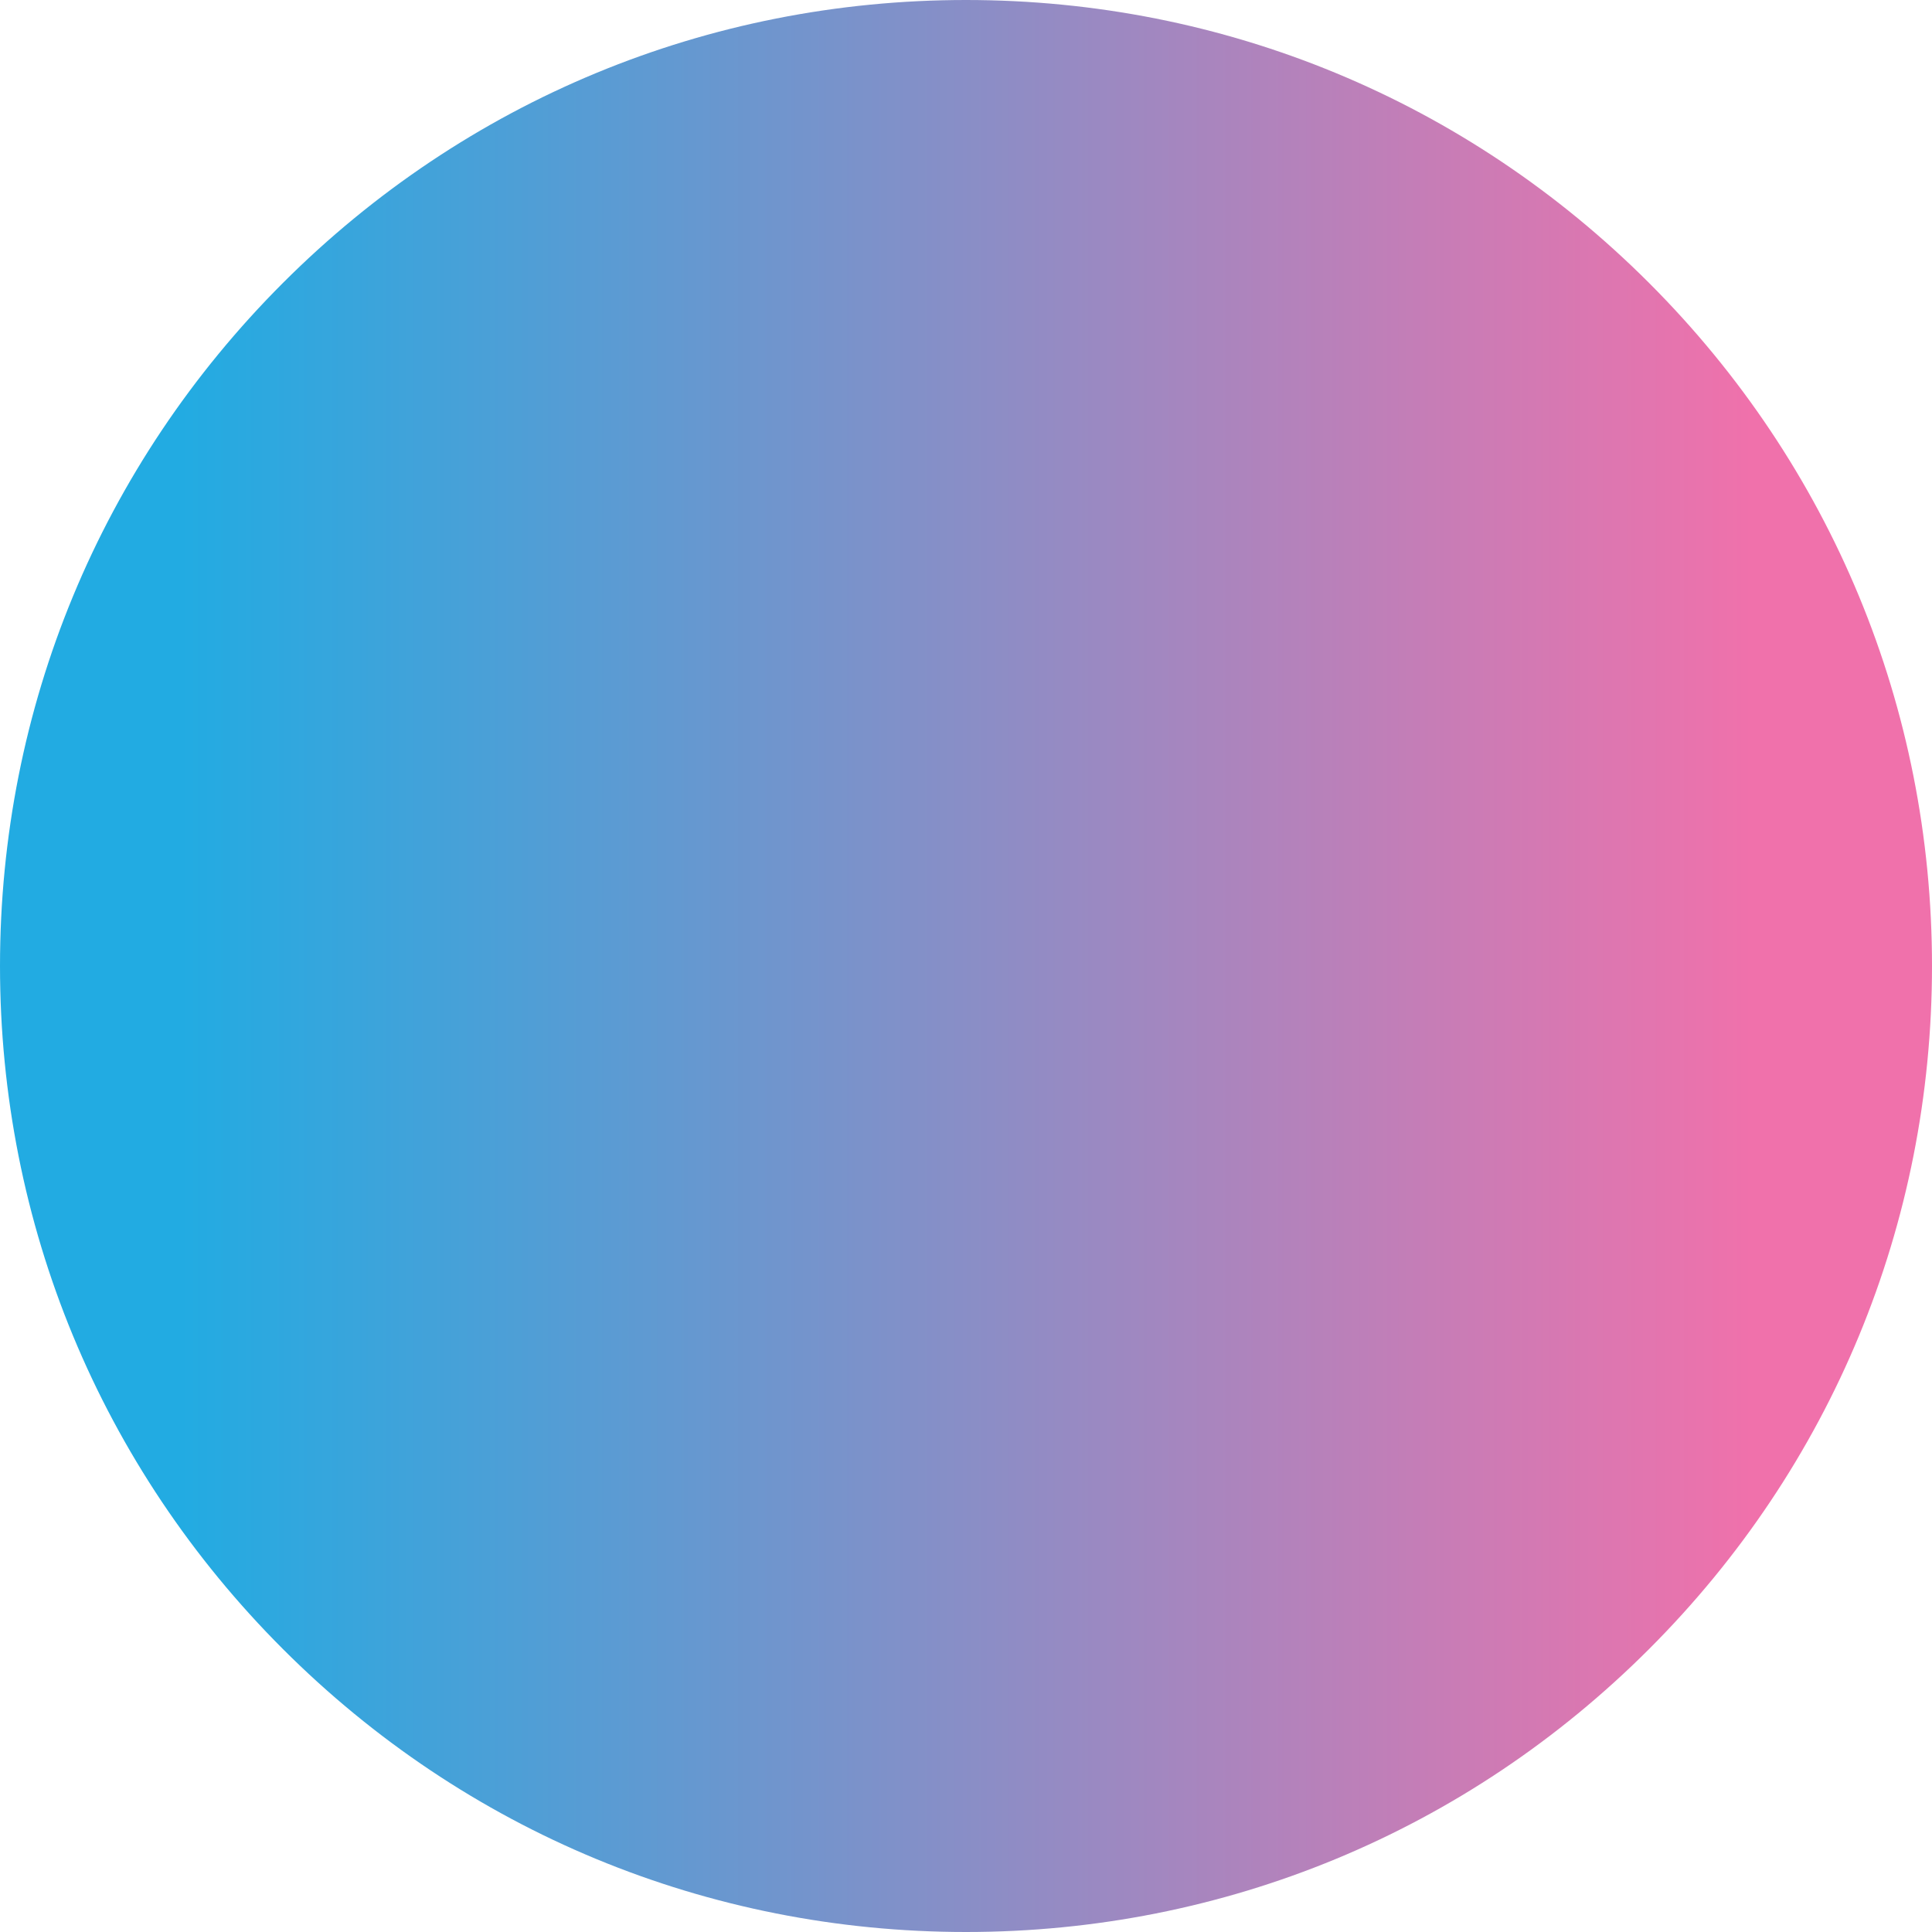 <svg xmlns="http://www.w3.org/2000/svg" xmlns:xlink="http://www.w3.org/1999/xlink" width="500" zoomAndPan="magnify" viewBox="0 0 375 375" height="500" preserveAspectRatio="xMidYMid meet" version="1.0"><defs><clipPath id="c35d9028b8"><path d="M 310.23 168.012 C 320.977 168.012 329.723 176.754 329.723 187.5 C 329.723 198.246 320.977 206.98 310.23 206.98 C 299.488 206.98 290.75 198.238 290.75 187.5 C 290.75 176.746 299.488 168.012 310.23 168.012 Z M 187.5 375 C 237.582 375 284.672 355.496 320.082 320.082 C 355.496 284.672 375 237.582 375 187.5 C 375 137.418 355.496 90.328 320.082 54.918 C 284.672 19.504 237.582 0 187.5 0 C 137.418 0 90.328 19.504 54.918 54.918 C 19.504 90.328 0 137.418 0 187.5 C 0 237.582 19.504 284.672 54.918 320.082 C 90.328 355.496 137.418 375 187.5 375 Z M 132.438 123.266 C 134.891 123.266 137.191 124.227 138.926 125.953 C 142.5 129.527 142.5 135.352 138.926 138.934 C 137.191 140.66 134.891 141.621 132.438 141.621 C 129.984 141.621 127.684 140.66 125.949 138.934 C 122.375 135.352 122.375 129.535 125.949 125.953 C 127.684 124.227 129.984 123.266 132.438 123.266 Z M 187.5 290.75 C 198.246 290.75 206.988 299.488 206.988 310.23 C 206.988 320.977 198.246 329.723 187.5 329.723 C 176.754 329.723 168.016 320.977 168.016 310.23 C 168.016 299.488 176.754 290.75 187.5 290.75 Z M 64.77 168.016 C 75.512 168.016 84.25 176.754 84.25 187.5 C 84.25 198.246 75.512 206.988 64.77 206.988 C 54.023 206.988 45.277 198.246 45.277 187.5 C 45.277 176.754 54.023 168.016 64.77 168.016 Z M 187.5 45.277 C 198.238 45.277 206.98 54.023 206.98 64.77 C 206.98 75.512 198.238 84.25 187.5 84.25 C 176.75 84.25 168.012 75.512 168.012 64.77 C 168.012 54.023 176.75 45.277 187.5 45.277 Z M 191.895 226.371 C 199.395 225.52 206.25 222.555 211.859 218.078 L 227.133 233.348 C 223.016 240.25 223.922 249.332 229.855 255.262 C 233.246 258.66 237.758 260.531 242.555 260.531 C 247.352 260.531 251.863 258.66 255.258 255.262 C 262.266 248.262 262.266 236.863 255.258 229.863 C 251.863 226.465 247.352 224.598 242.555 224.598 C 239.262 224.598 236.098 225.484 233.344 227.133 L 218.07 211.859 C 222.555 206.258 225.527 199.395 226.363 191.895 L 282.297 191.895 C 284.414 205.398 296.133 215.77 310.23 215.77 C 325.824 215.77 338.512 203.086 338.512 187.5 C 338.512 171.906 325.824 159.223 310.23 159.223 C 296.141 159.223 284.422 169.594 282.297 183.105 L 226.363 183.105 C 225.52 175.605 222.555 168.75 218.07 163.141 L 233.344 147.867 C 236.098 149.523 239.262 150.402 242.555 150.402 C 247.352 150.402 251.863 148.535 255.258 145.145 C 262.266 138.141 262.266 126.746 255.258 119.734 C 251.863 116.344 247.352 114.477 242.555 114.477 C 237.758 114.477 233.246 116.344 229.855 119.734 C 223.922 125.668 223.016 134.758 227.133 141.648 L 211.859 156.93 C 206.25 152.445 199.387 149.48 191.895 148.637 L 191.895 92.703 C 205.398 90.586 215.77 78.859 215.77 64.77 C 215.77 49.176 203.086 36.488 187.5 36.488 C 171.906 36.488 159.223 49.176 159.223 64.77 C 159.223 78.859 169.594 90.586 183.105 92.703 L 183.105 148.637 C 175.605 149.48 168.742 152.445 163.141 156.93 L 147.859 141.648 C 151.977 134.758 151.07 125.668 145.137 119.734 C 141.746 116.344 137.234 114.477 132.438 114.477 C 127.641 114.477 123.129 116.344 119.738 119.734 C 112.727 126.746 112.727 138.141 119.738 145.145 C 123.129 148.535 127.641 150.402 132.438 150.402 C 135.734 150.402 138.898 149.523 141.648 147.867 L 156.922 163.141 C 152.445 168.75 149.473 175.613 148.629 183.105 L 92.695 183.105 C 90.578 169.598 78.859 159.227 64.77 159.227 C 49.176 159.227 36.488 171.914 36.488 187.5 C 36.488 203.094 49.176 215.777 64.77 215.777 C 78.859 215.777 90.578 205.406 92.695 191.895 L 148.629 191.895 C 149.473 199.395 152.445 206.258 156.922 211.859 L 141.648 227.133 C 138.895 225.484 135.734 224.598 132.438 224.598 C 127.641 224.598 123.129 226.465 119.738 229.863 C 112.727 236.863 112.727 248.262 119.738 255.262 C 123.129 258.66 127.641 260.531 132.438 260.531 C 137.234 260.531 141.746 258.66 145.137 255.262 C 151.07 249.332 151.977 240.25 147.859 233.348 L 163.141 218.078 C 168.75 222.555 175.605 225.527 183.105 226.371 L 183.105 282.305 C 169.598 284.422 159.227 296.141 159.227 310.238 C 159.227 325.824 171.914 338.512 187.5 338.512 C 203.094 338.512 215.777 325.824 215.777 310.238 C 215.777 296.141 205.406 284.422 191.895 282.305 Z M 236.098 138.953 L 236.066 138.934 L 236.051 138.91 C 232.492 135.336 232.5 129.527 236.066 125.953 C 237.801 124.227 240.102 123.266 242.555 123.266 C 245.012 123.266 247.309 124.227 249.047 125.953 C 252.621 129.527 252.621 135.352 249.047 138.934 C 247.309 140.66 245.012 141.621 242.555 141.621 C 240.117 141.621 237.824 140.676 236.098 138.953 Z M 236.031 236.109 L 236.066 236.074 L 236.125 236.023 L 236.148 235.992 C 237.867 234.316 240.148 233.387 242.555 233.387 C 245.012 233.387 247.309 234.344 249.047 236.074 C 252.621 239.656 252.621 245.473 249.047 249.051 C 247.309 250.781 245.012 251.742 242.555 251.742 C 240.102 251.742 237.801 250.781 236.066 249.051 C 232.5 245.484 232.492 239.691 236.031 236.109 Z M 138.926 236.074 C 142.5 239.656 142.5 245.473 138.926 249.051 C 137.191 250.781 134.891 251.742 132.438 251.742 C 129.984 251.742 127.684 250.781 125.949 249.051 C 122.375 245.473 122.375 239.656 125.949 236.074 C 127.684 234.344 129.984 233.387 132.438 233.387 C 134.891 233.387 137.191 234.344 138.926 236.074 Z M 187.5 157.176 C 204.223 157.176 217.82 170.777 217.82 187.5 C 217.82 204.191 204.273 217.77 187.594 217.82 L 187.406 217.82 C 170.75 217.777 157.207 204.227 157.18 187.566 L 157.18 187.441 C 157.207 170.75 170.793 157.176 187.5 157.176 Z M 187.5 157.176 " clip-rule="evenodd"/></clipPath><linearGradient x1="0" gradientTransform="matrix(-0.732, 0, 0, 0.732, 375, 0)" y1="256" x2="512" gradientUnits="userSpaceOnUse" y2="256" id="48bb70e3a5"><stop stop-opacity="1" stop-color="rgb(94.099%, 44.299%, 67.099%)" offset="0"/><stop stop-opacity="1" stop-color="rgb(94.099%, 44.299%, 67.099%)" offset="0.062"/><stop stop-opacity="1" stop-color="rgb(94.057%, 44.312%, 67.11%)" offset="0.094"/><stop stop-opacity="1" stop-color="rgb(93.626%, 44.432%, 67.224%)" offset="0.098"/><stop stop-opacity="1" stop-color="rgb(93.239%, 44.542%, 67.328%)" offset="0.102"/><stop stop-opacity="1" stop-color="rgb(92.851%, 44.65%, 67.43%)" offset="0.105"/><stop stop-opacity="1" stop-color="rgb(92.464%, 44.76%, 67.534%)" offset="0.109"/><stop stop-opacity="1" stop-color="rgb(92.076%, 44.87%, 67.638%)" offset="0.113"/><stop stop-opacity="1" stop-color="rgb(91.689%, 44.98%, 67.741%)" offset="0.117"/><stop stop-opacity="1" stop-color="rgb(91.301%, 45.088%, 67.844%)" offset="0.121"/><stop stop-opacity="1" stop-color="rgb(90.913%, 45.198%, 67.947%)" offset="0.125"/><stop stop-opacity="1" stop-color="rgb(90.526%, 45.308%, 68.05%)" offset="0.129"/><stop stop-opacity="1" stop-color="rgb(90.138%, 45.418%, 68.153%)" offset="0.133"/><stop stop-opacity="1" stop-color="rgb(89.751%, 45.526%, 68.256%)" offset="0.137"/><stop stop-opacity="1" stop-color="rgb(89.363%, 45.636%, 68.359%)" offset="0.141"/><stop stop-opacity="1" stop-color="rgb(88.974%, 45.744%, 68.462%)" offset="0.145"/><stop stop-opacity="1" stop-color="rgb(88.586%, 45.854%, 68.565%)" offset="0.148"/><stop stop-opacity="1" stop-color="rgb(88.199%, 45.964%, 68.669%)" offset="0.152"/><stop stop-opacity="1" stop-color="rgb(87.811%, 46.074%, 68.773%)" offset="0.156"/><stop stop-opacity="1" stop-color="rgb(87.424%, 46.182%, 68.875%)" offset="0.16"/><stop stop-opacity="1" stop-color="rgb(87.036%, 46.292%, 68.979%)" offset="0.164"/><stop stop-opacity="1" stop-color="rgb(86.649%, 46.4%, 69.081%)" offset="0.168"/><stop stop-opacity="1" stop-color="rgb(86.261%, 46.51%, 69.185%)" offset="0.172"/><stop stop-opacity="1" stop-color="rgb(85.873%, 46.62%, 69.287%)" offset="0.176"/><stop stop-opacity="1" stop-color="rgb(85.486%, 46.73%, 69.391%)" offset="0.18"/><stop stop-opacity="1" stop-color="rgb(85.098%, 46.838%, 69.493%)" offset="0.184"/><stop stop-opacity="1" stop-color="rgb(84.711%, 46.948%, 69.597%)" offset="0.188"/><stop stop-opacity="1" stop-color="rgb(84.323%, 47.058%, 69.701%)" offset="0.191"/><stop stop-opacity="1" stop-color="rgb(83.936%, 47.168%, 69.804%)" offset="0.195"/><stop stop-opacity="1" stop-color="rgb(83.548%, 47.276%, 69.907%)" offset="0.199"/><stop stop-opacity="1" stop-color="rgb(83.16%, 47.386%, 70.01%)" offset="0.203"/><stop stop-opacity="1" stop-color="rgb(82.773%, 47.495%, 70.113%)" offset="0.207"/><stop stop-opacity="1" stop-color="rgb(82.385%, 47.604%, 70.216%)" offset="0.211"/><stop stop-opacity="1" stop-color="rgb(81.998%, 47.714%, 70.319%)" offset="0.215"/><stop stop-opacity="1" stop-color="rgb(81.61%, 47.824%, 70.422%)" offset="0.219"/><stop stop-opacity="1" stop-color="rgb(81.223%, 47.932%, 70.525%)" offset="0.223"/><stop stop-opacity="1" stop-color="rgb(80.835%, 48.042%, 70.628%)" offset="0.227"/><stop stop-opacity="1" stop-color="rgb(80.447%, 48.151%, 70.732%)" offset="0.23"/><stop stop-opacity="1" stop-color="rgb(80.06%, 48.26%, 70.836%)" offset="0.234"/><stop stop-opacity="1" stop-color="rgb(79.672%, 48.37%, 70.938%)" offset="0.238"/><stop stop-opacity="1" stop-color="rgb(79.285%, 48.48%, 71.042%)" offset="0.242"/><stop stop-opacity="1" stop-color="rgb(78.896%, 48.589%, 71.144%)" offset="0.246"/><stop stop-opacity="1" stop-color="rgb(78.508%, 48.698%, 71.248%)" offset="0.25"/><stop stop-opacity="1" stop-color="rgb(78.12%, 48.807%, 71.35%)" offset="0.254"/><stop stop-opacity="1" stop-color="rgb(77.733%, 48.917%, 71.454%)" offset="0.258"/><stop stop-opacity="1" stop-color="rgb(77.345%, 49.026%, 71.556%)" offset="0.262"/><stop stop-opacity="1" stop-color="rgb(76.958%, 49.136%, 71.66%)" offset="0.266"/><stop stop-opacity="1" stop-color="rgb(76.57%, 49.245%, 71.762%)" offset="0.27"/><stop stop-opacity="1" stop-color="rgb(76.183%, 49.355%, 71.866%)" offset="0.273"/><stop stop-opacity="1" stop-color="rgb(75.795%, 49.464%, 71.97%)" offset="0.277"/><stop stop-opacity="1" stop-color="rgb(75.407%, 49.574%, 72.073%)" offset="0.281"/><stop stop-opacity="1" stop-color="rgb(75.02%, 49.683%, 72.176%)" offset="0.285"/><stop stop-opacity="1" stop-color="rgb(74.632%, 49.792%, 72.279%)" offset="0.289"/><stop stop-opacity="1" stop-color="rgb(74.245%, 49.901%, 72.382%)" offset="0.293"/><stop stop-opacity="1" stop-color="rgb(73.857%, 50.011%, 72.485%)" offset="0.297"/><stop stop-opacity="1" stop-color="rgb(73.47%, 50.121%, 72.588%)" offset="0.301"/><stop stop-opacity="1" stop-color="rgb(73.082%, 50.23%, 72.691%)" offset="0.305"/><stop stop-opacity="1" stop-color="rgb(72.694%, 50.339%, 72.794%)" offset="0.309"/><stop stop-opacity="1" stop-color="rgb(72.307%, 50.449%, 72.897%)" offset="0.312"/><stop stop-opacity="1" stop-color="rgb(71.919%, 50.557%, 73.001%)" offset="0.316"/><stop stop-opacity="1" stop-color="rgb(71.532%, 50.667%, 73.105%)" offset="0.32"/><stop stop-opacity="1" stop-color="rgb(71.144%, 50.777%, 73.207%)" offset="0.324"/><stop stop-opacity="1" stop-color="rgb(70.757%, 50.887%, 73.311%)" offset="0.328"/><stop stop-opacity="1" stop-color="rgb(70.369%, 50.995%, 73.413%)" offset="0.332"/><stop stop-opacity="1" stop-color="rgb(69.981%, 51.105%, 73.517%)" offset="0.336"/><stop stop-opacity="1" stop-color="rgb(69.594%, 51.215%, 73.619%)" offset="0.34"/><stop stop-opacity="1" stop-color="rgb(69.206%, 51.324%, 73.723%)" offset="0.344"/><stop stop-opacity="1" stop-color="rgb(68.817%, 51.433%, 73.825%)" offset="0.348"/><stop stop-opacity="1" stop-color="rgb(68.43%, 51.543%, 73.929%)" offset="0.352"/><stop stop-opacity="1" stop-color="rgb(68.042%, 51.651%, 74.033%)" offset="0.355"/><stop stop-opacity="1" stop-color="rgb(67.654%, 51.761%, 74.136%)" offset="0.359"/><stop stop-opacity="1" stop-color="rgb(67.267%, 51.871%, 74.239%)" offset="0.363"/><stop stop-opacity="1" stop-color="rgb(66.879%, 51.981%, 74.342%)" offset="0.367"/><stop stop-opacity="1" stop-color="rgb(66.492%, 52.089%, 74.445%)" offset="0.371"/><stop stop-opacity="1" stop-color="rgb(66.104%, 52.199%, 74.548%)" offset="0.375"/><stop stop-opacity="1" stop-color="rgb(65.717%, 52.307%, 74.651%)" offset="0.379"/><stop stop-opacity="1" stop-color="rgb(65.329%, 52.417%, 74.754%)" offset="0.383"/><stop stop-opacity="1" stop-color="rgb(64.941%, 52.527%, 74.857%)" offset="0.387"/><stop stop-opacity="1" stop-color="rgb(64.554%, 52.637%, 74.96%)" offset="0.391"/><stop stop-opacity="1" stop-color="rgb(64.166%, 52.745%, 75.064%)" offset="0.395"/><stop stop-opacity="1" stop-color="rgb(63.779%, 52.855%, 75.168%)" offset="0.398"/><stop stop-opacity="1" stop-color="rgb(63.391%, 52.963%, 75.27%)" offset="0.402"/><stop stop-opacity="1" stop-color="rgb(63.004%, 53.073%, 75.374%)" offset="0.406"/><stop stop-opacity="1" stop-color="rgb(62.616%, 53.183%, 75.476%)" offset="0.41"/><stop stop-opacity="1" stop-color="rgb(62.228%, 53.293%, 75.58%)" offset="0.414"/><stop stop-opacity="1" stop-color="rgb(61.841%, 53.401%, 75.682%)" offset="0.418"/><stop stop-opacity="1" stop-color="rgb(61.453%, 53.511%, 75.786%)" offset="0.422"/><stop stop-opacity="1" stop-color="rgb(61.066%, 53.621%, 75.888%)" offset="0.426"/><stop stop-opacity="1" stop-color="rgb(60.678%, 53.731%, 75.992%)" offset="0.43"/><stop stop-opacity="1" stop-color="rgb(60.291%, 53.839%, 76.096%)" offset="0.434"/><stop stop-opacity="1" stop-color="rgb(59.903%, 53.949%, 76.199%)" offset="0.438"/><stop stop-opacity="1" stop-color="rgb(59.515%, 54.057%, 76.302%)" offset="0.441"/><stop stop-opacity="1" stop-color="rgb(59.128%, 54.167%, 76.405%)" offset="0.445"/><stop stop-opacity="1" stop-color="rgb(58.739%, 54.277%, 76.508%)" offset="0.449"/><stop stop-opacity="1" stop-color="rgb(58.351%, 54.387%, 76.611%)" offset="0.453"/><stop stop-opacity="1" stop-color="rgb(57.964%, 54.495%, 76.714%)" offset="0.457"/><stop stop-opacity="1" stop-color="rgb(57.576%, 54.605%, 76.817%)" offset="0.461"/><stop stop-opacity="1" stop-color="rgb(57.188%, 54.713%, 76.92%)" offset="0.465"/><stop stop-opacity="1" stop-color="rgb(56.801%, 54.823%, 77.023%)" offset="0.469"/><stop stop-opacity="1" stop-color="rgb(56.413%, 54.933%, 77.127%)" offset="0.473"/><stop stop-opacity="1" stop-color="rgb(56.026%, 55.043%, 77.231%)" offset="0.477"/><stop stop-opacity="1" stop-color="rgb(55.638%, 55.151%, 77.333%)" offset="0.48"/><stop stop-opacity="1" stop-color="rgb(55.251%, 55.261%, 77.437%)" offset="0.484"/><stop stop-opacity="1" stop-color="rgb(54.863%, 55.371%, 77.539%)" offset="0.488"/><stop stop-opacity="1" stop-color="rgb(54.475%, 55.481%, 77.643%)" offset="0.492"/><stop stop-opacity="1" stop-color="rgb(54.088%, 55.589%, 77.745%)" offset="0.496"/><stop stop-opacity="1" stop-color="rgb(53.7%, 55.699%, 77.849%)" offset="0.5"/><stop stop-opacity="1" stop-color="rgb(53.313%, 55.807%, 77.951%)" offset="0.504"/><stop stop-opacity="1" stop-color="rgb(52.925%, 55.917%, 78.055%)" offset="0.508"/><stop stop-opacity="1" stop-color="rgb(52.538%, 56.027%, 78.157%)" offset="0.512"/><stop stop-opacity="1" stop-color="rgb(52.15%, 56.137%, 78.261%)" offset="0.516"/><stop stop-opacity="1" stop-color="rgb(51.762%, 56.245%, 78.365%)" offset="0.52"/><stop stop-opacity="1" stop-color="rgb(51.375%, 56.355%, 78.468%)" offset="0.523"/><stop stop-opacity="1" stop-color="rgb(50.987%, 56.464%, 78.571%)" offset="0.527"/><stop stop-opacity="1" stop-color="rgb(50.6%, 56.573%, 78.674%)" offset="0.531"/><stop stop-opacity="1" stop-color="rgb(50.212%, 56.683%, 78.777%)" offset="0.535"/><stop stop-opacity="1" stop-color="rgb(49.825%, 56.793%, 78.88%)" offset="0.539"/><stop stop-opacity="1" stop-color="rgb(49.437%, 56.902%, 78.983%)" offset="0.543"/><stop stop-opacity="1" stop-color="rgb(49.049%, 57.011%, 79.086%)" offset="0.547"/><stop stop-opacity="1" stop-color="rgb(48.66%, 57.12%, 79.189%)" offset="0.551"/><stop stop-opacity="1" stop-color="rgb(48.273%, 57.23%, 79.292%)" offset="0.555"/><stop stop-opacity="1" stop-color="rgb(47.885%, 57.339%, 79.396%)" offset="0.559"/><stop stop-opacity="1" stop-color="rgb(47.498%, 57.449%, 79.5%)" offset="0.562"/><stop stop-opacity="1" stop-color="rgb(47.11%, 57.558%, 79.602%)" offset="0.566"/><stop stop-opacity="1" stop-color="rgb(46.722%, 57.668%, 79.706%)" offset="0.57"/><stop stop-opacity="1" stop-color="rgb(46.335%, 57.777%, 79.808%)" offset="0.574"/><stop stop-opacity="1" stop-color="rgb(45.947%, 57.887%, 79.912%)" offset="0.578"/><stop stop-opacity="1" stop-color="rgb(45.56%, 57.996%, 80.014%)" offset="0.582"/><stop stop-opacity="1" stop-color="rgb(45.172%, 58.105%, 80.118%)" offset="0.586"/><stop stop-opacity="1" stop-color="rgb(44.785%, 58.214%, 80.22%)" offset="0.59"/><stop stop-opacity="1" stop-color="rgb(44.397%, 58.324%, 80.324%)" offset="0.594"/><stop stop-opacity="1" stop-color="rgb(44.009%, 58.434%, 80.428%)" offset="0.598"/><stop stop-opacity="1" stop-color="rgb(43.622%, 58.543%, 80.531%)" offset="0.602"/><stop stop-opacity="1" stop-color="rgb(43.234%, 58.652%, 80.634%)" offset="0.605"/><stop stop-opacity="1" stop-color="rgb(42.847%, 58.762%, 80.737%)" offset="0.609"/><stop stop-opacity="1" stop-color="rgb(42.459%, 58.87%, 80.84%)" offset="0.613"/><stop stop-opacity="1" stop-color="rgb(42.072%, 58.98%, 80.943%)" offset="0.617"/><stop stop-opacity="1" stop-color="rgb(41.684%, 59.09%, 81.046%)" offset="0.621"/><stop stop-opacity="1" stop-color="rgb(41.296%, 59.2%, 81.149%)" offset="0.625"/><stop stop-opacity="1" stop-color="rgb(40.909%, 59.308%, 81.252%)" offset="0.629"/><stop stop-opacity="1" stop-color="rgb(40.521%, 59.418%, 81.355%)" offset="0.633"/><stop stop-opacity="1" stop-color="rgb(40.134%, 59.528%, 81.459%)" offset="0.637"/><stop stop-opacity="1" stop-color="rgb(39.746%, 59.637%, 81.563%)" offset="0.641"/><stop stop-opacity="1" stop-color="rgb(39.357%, 59.746%, 81.665%)" offset="0.645"/><stop stop-opacity="1" stop-color="rgb(38.969%, 59.856%, 81.769%)" offset="0.648"/><stop stop-opacity="1" stop-color="rgb(38.582%, 59.964%, 81.871%)" offset="0.652"/><stop stop-opacity="1" stop-color="rgb(38.194%, 60.074%, 81.975%)" offset="0.656"/><stop stop-opacity="1" stop-color="rgb(37.807%, 60.184%, 82.077%)" offset="0.66"/><stop stop-opacity="1" stop-color="rgb(37.419%, 60.294%, 82.181%)" offset="0.664"/><stop stop-opacity="1" stop-color="rgb(37.032%, 60.402%, 82.283%)" offset="0.668"/><stop stop-opacity="1" stop-color="rgb(36.644%, 60.512%, 82.387%)" offset="0.672"/><stop stop-opacity="1" stop-color="rgb(36.256%, 60.62%, 82.491%)" offset="0.676"/><stop stop-opacity="1" stop-color="rgb(35.869%, 60.73%, 82.594%)" offset="0.68"/><stop stop-opacity="1" stop-color="rgb(35.481%, 60.84%, 82.697%)" offset="0.684"/><stop stop-opacity="1" stop-color="rgb(35.094%, 60.95%, 82.8%)" offset="0.688"/><stop stop-opacity="1" stop-color="rgb(34.706%, 61.058%, 82.903%)" offset="0.691"/><stop stop-opacity="1" stop-color="rgb(34.319%, 61.168%, 83.006%)" offset="0.695"/><stop stop-opacity="1" stop-color="rgb(33.931%, 61.276%, 83.109%)" offset="0.699"/><stop stop-opacity="1" stop-color="rgb(33.543%, 61.386%, 83.212%)" offset="0.703"/><stop stop-opacity="1" stop-color="rgb(33.156%, 61.496%, 83.315%)" offset="0.707"/><stop stop-opacity="1" stop-color="rgb(32.768%, 61.606%, 83.418%)" offset="0.711"/><stop stop-opacity="1" stop-color="rgb(32.381%, 61.714%, 83.522%)" offset="0.715"/><stop stop-opacity="1" stop-color="rgb(31.993%, 61.824%, 83.626%)" offset="0.719"/><stop stop-opacity="1" stop-color="rgb(31.606%, 61.934%, 83.728%)" offset="0.723"/><stop stop-opacity="1" stop-color="rgb(31.218%, 62.044%, 83.832%)" offset="0.727"/><stop stop-opacity="1" stop-color="rgb(30.83%, 62.152%, 83.934%)" offset="0.73"/><stop stop-opacity="1" stop-color="rgb(30.443%, 62.262%, 84.038%)" offset="0.734"/><stop stop-opacity="1" stop-color="rgb(30.055%, 62.37%, 84.14%)" offset="0.738"/><stop stop-opacity="1" stop-color="rgb(29.668%, 62.48%, 84.244%)" offset="0.742"/><stop stop-opacity="1" stop-color="rgb(29.279%, 62.59%, 84.346%)" offset="0.746"/><stop stop-opacity="1" stop-color="rgb(28.891%, 62.7%, 84.45%)" offset="0.75"/><stop stop-opacity="1" stop-color="rgb(28.503%, 62.808%, 84.554%)" offset="0.754"/><stop stop-opacity="1" stop-color="rgb(28.116%, 62.918%, 84.657%)" offset="0.758"/><stop stop-opacity="1" stop-color="rgb(27.728%, 63.026%, 84.76%)" offset="0.762"/><stop stop-opacity="1" stop-color="rgb(27.341%, 63.136%, 84.863%)" offset="0.766"/><stop stop-opacity="1" stop-color="rgb(26.953%, 63.246%, 84.966%)" offset="0.77"/><stop stop-opacity="1" stop-color="rgb(26.566%, 63.356%, 85.069%)" offset="0.773"/><stop stop-opacity="1" stop-color="rgb(26.178%, 63.464%, 85.172%)" offset="0.777"/><stop stop-opacity="1" stop-color="rgb(25.79%, 63.574%, 85.275%)" offset="0.781"/><stop stop-opacity="1" stop-color="rgb(25.403%, 63.684%, 85.378%)" offset="0.785"/><stop stop-opacity="1" stop-color="rgb(25.015%, 63.794%, 85.481%)" offset="0.789"/><stop stop-opacity="1" stop-color="rgb(24.628%, 63.902%, 85.583%)" offset="0.793"/><stop stop-opacity="1" stop-color="rgb(24.24%, 64.012%, 85.687%)" offset="0.797"/><stop stop-opacity="1" stop-color="rgb(23.853%, 64.12%, 85.791%)" offset="0.801"/><stop stop-opacity="1" stop-color="rgb(23.465%, 64.23%, 85.895%)" offset="0.805"/><stop stop-opacity="1" stop-color="rgb(23.077%, 64.34%, 85.997%)" offset="0.809"/><stop stop-opacity="1" stop-color="rgb(22.69%, 64.45%, 86.101%)" offset="0.812"/><stop stop-opacity="1" stop-color="rgb(22.302%, 64.558%, 86.203%)" offset="0.816"/><stop stop-opacity="1" stop-color="rgb(21.915%, 64.668%, 86.307%)" offset="0.82"/><stop stop-opacity="1" stop-color="rgb(21.527%, 64.777%, 86.409%)" offset="0.824"/><stop stop-opacity="1" stop-color="rgb(21.14%, 64.886%, 86.513%)" offset="0.828"/><stop stop-opacity="1" stop-color="rgb(20.752%, 64.996%, 86.615%)" offset="0.832"/><stop stop-opacity="1" stop-color="rgb(20.364%, 65.106%, 86.719%)" offset="0.836"/><stop stop-opacity="1" stop-color="rgb(19.977%, 65.215%, 86.823%)" offset="0.84"/><stop stop-opacity="1" stop-color="rgb(19.589%, 65.324%, 86.926%)" offset="0.844"/><stop stop-opacity="1" stop-color="rgb(19.2%, 65.433%, 87.029%)" offset="0.848"/><stop stop-opacity="1" stop-color="rgb(18.813%, 65.543%, 87.132%)" offset="0.852"/><stop stop-opacity="1" stop-color="rgb(18.425%, 65.652%, 87.234%)" offset="0.855"/><stop stop-opacity="1" stop-color="rgb(18.037%, 65.762%, 87.338%)" offset="0.859"/><stop stop-opacity="1" stop-color="rgb(17.65%, 65.871%, 87.44%)" offset="0.863"/><stop stop-opacity="1" stop-color="rgb(17.262%, 65.981%, 87.544%)" offset="0.867"/><stop stop-opacity="1" stop-color="rgb(16.875%, 66.09%, 87.646%)" offset="0.871"/><stop stop-opacity="1" stop-color="rgb(16.487%, 66.2%, 87.75%)" offset="0.875"/><stop stop-opacity="1" stop-color="rgb(16.1%, 66.309%, 87.854%)" offset="0.879"/><stop stop-opacity="1" stop-color="rgb(15.712%, 66.418%, 87.958%)" offset="0.883"/><stop stop-opacity="1" stop-color="rgb(15.324%, 66.527%, 88.06%)" offset="0.887"/><stop stop-opacity="1" stop-color="rgb(14.937%, 66.637%, 88.164%)" offset="0.891"/><stop stop-opacity="1" stop-color="rgb(14.549%, 66.747%, 88.266%)" offset="0.895"/><stop stop-opacity="1" stop-color="rgb(14.162%, 66.856%, 88.37%)" offset="0.898"/><stop stop-opacity="1" stop-color="rgb(13.774%, 66.965%, 88.472%)" offset="0.902"/><stop stop-opacity="1" stop-color="rgb(13.387%, 67.075%, 88.576%)" offset="0.906"/><stop stop-opacity="1" stop-color="rgb(13.342%, 67.087%, 88.586%)" offset="0.938"/><stop stop-opacity="1" stop-color="rgb(13.3%, 67.099%, 88.599%)" offset="1"/></linearGradient></defs><g clip-path="url(#c35d9028b8)"><rect x="-37.5" fill="url(#48bb70e3a5)" width="450" y="-37.5" height="450"/></g></svg>